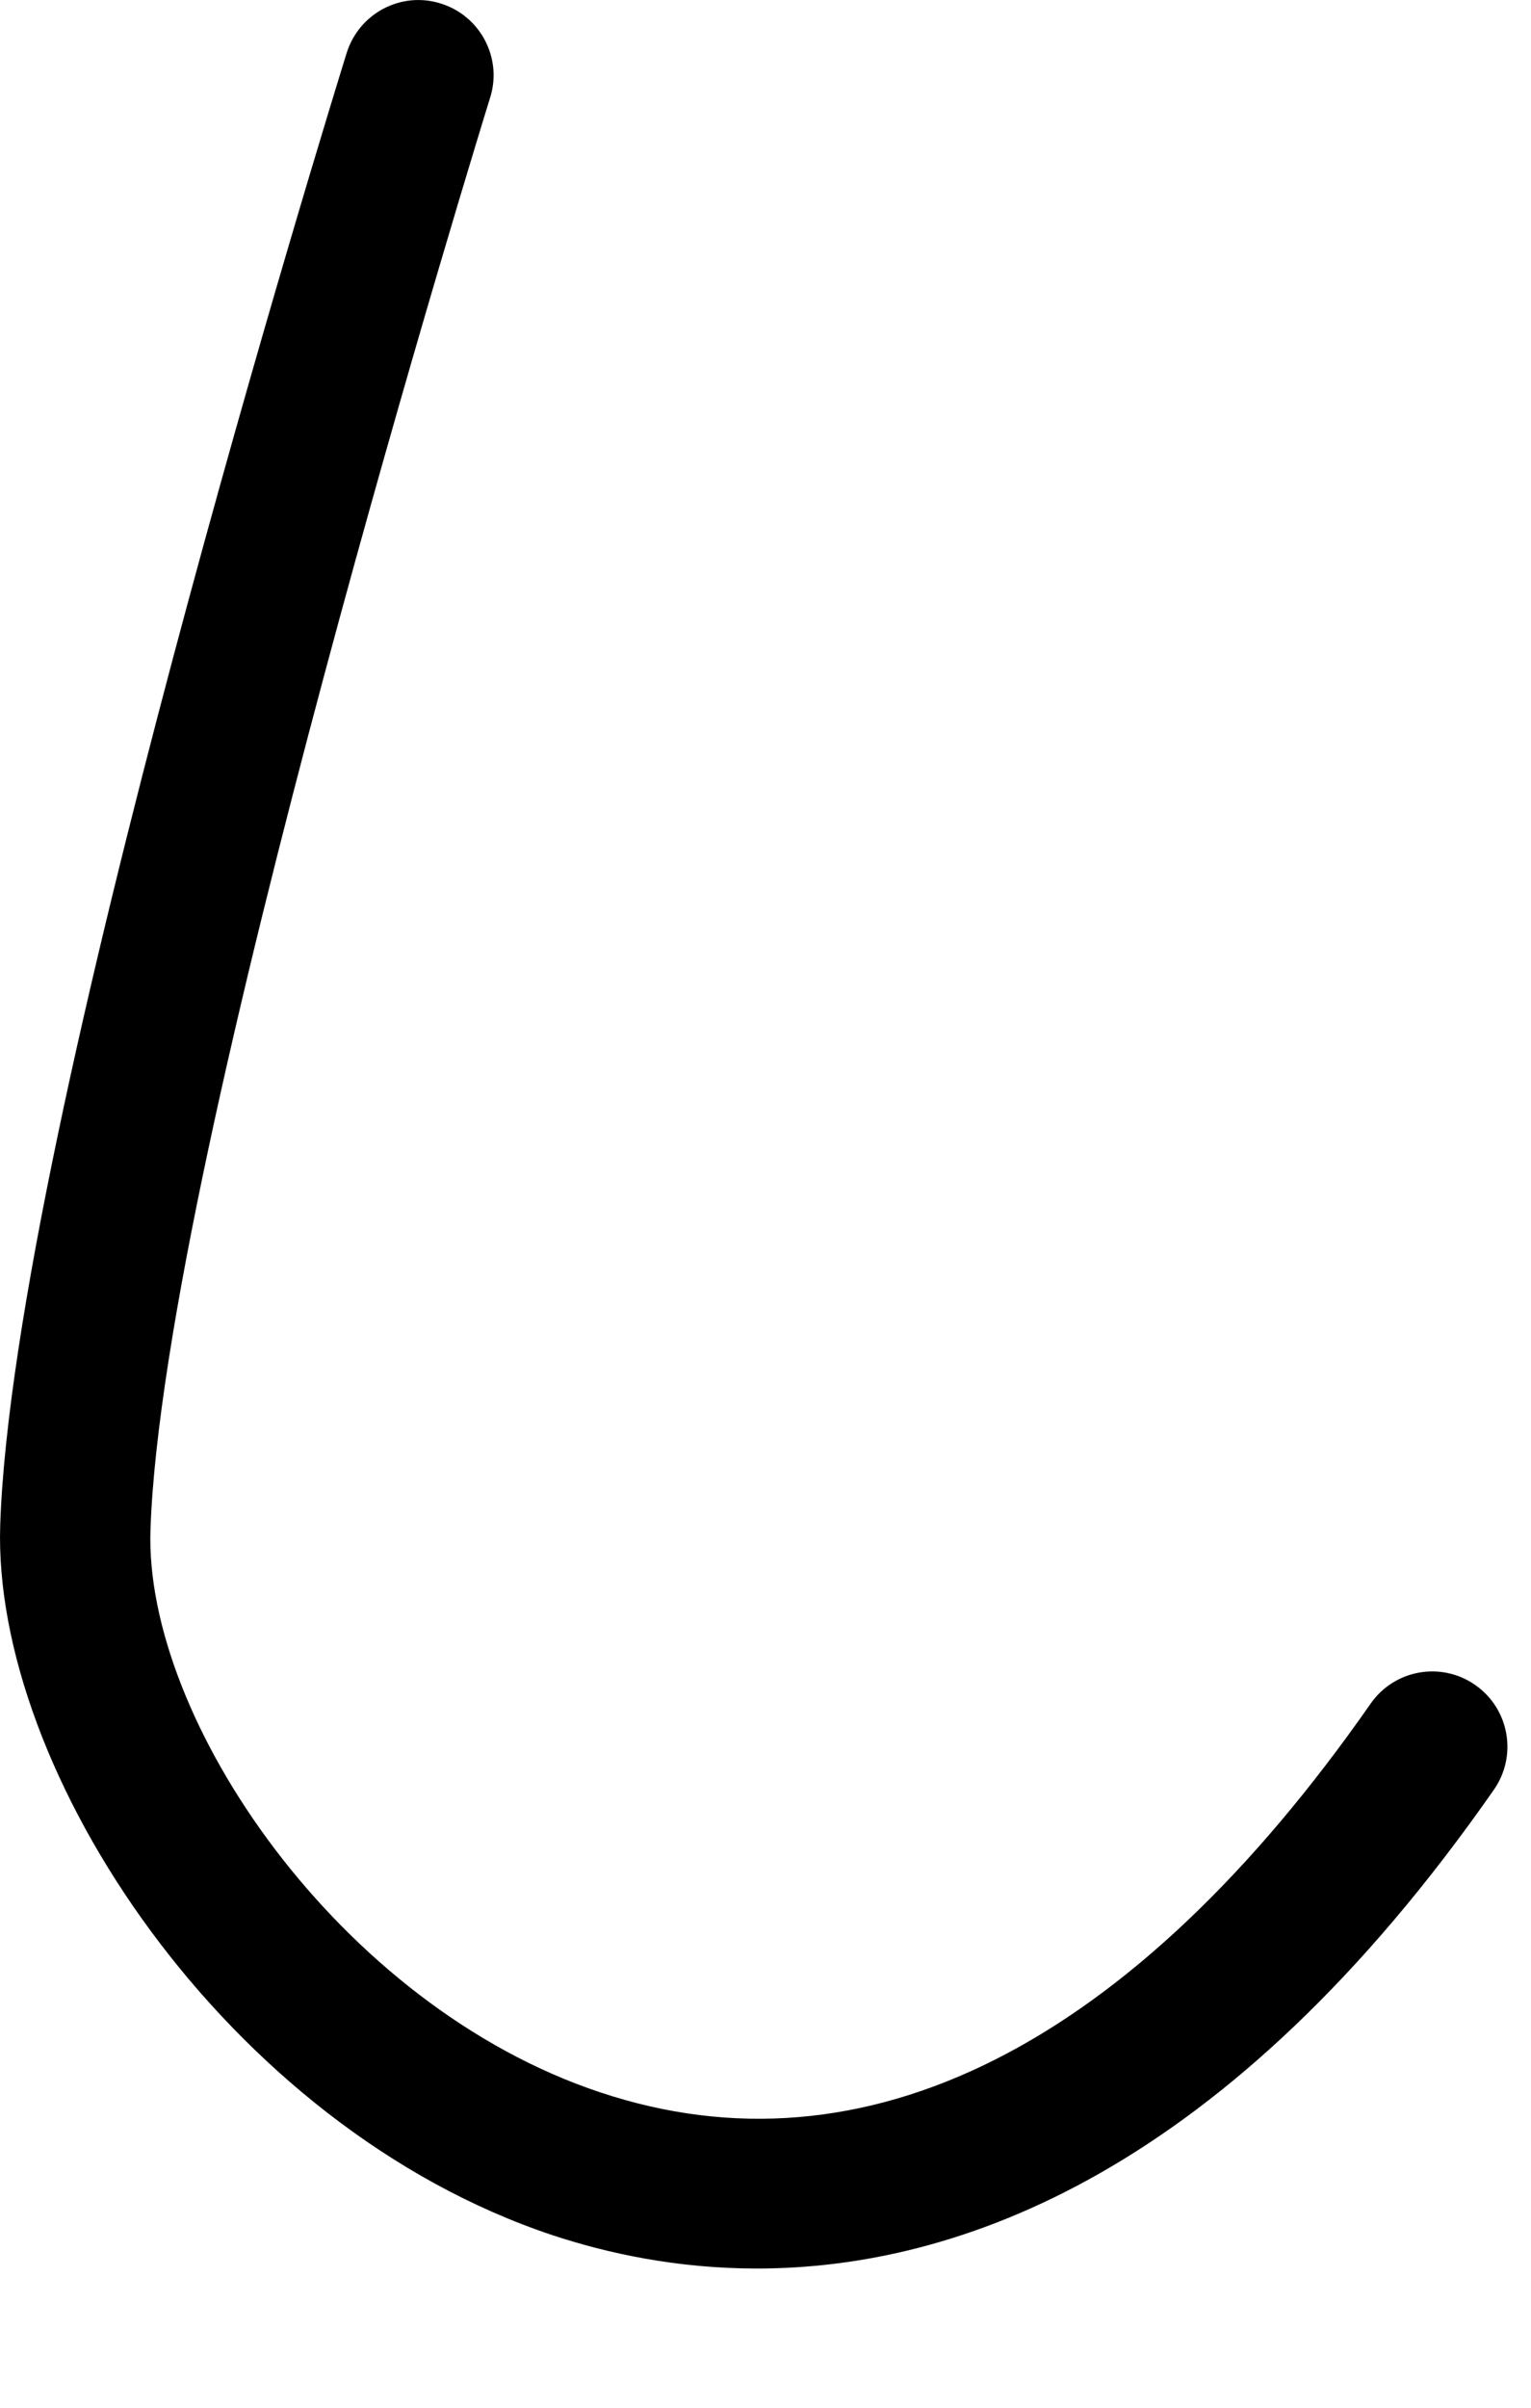 <?xml version="1.0" encoding="utf-8"?>
<svg xmlns="http://www.w3.org/2000/svg" fill="none" height="100%" overflow="visible" preserveAspectRatio="none" style="display: block;" viewBox="0 0 7 11" width="100%">
<path d="M3.46 10.364C3.093 10.364 2.776 10.294 2.527 10.212C1.036 9.716 -0.036 8.089 0.001 6.967C0.061 5.159 1.523 0.442 1.585 0.242C1.642 0.06 1.835 -0.041 2.015 0.016C2.196 0.072 2.298 0.265 2.241 0.446C2.226 0.494 0.745 5.274 0.688 6.989C0.659 7.852 1.551 9.163 2.744 9.559C3.954 9.963 5.174 9.349 6.267 7.783C6.375 7.628 6.589 7.589 6.745 7.698C6.901 7.807 6.939 8.021 6.83 8.177C5.609 9.927 4.38 10.364 3.46 10.364Z" fill="black" id="Vector"/>
</svg>